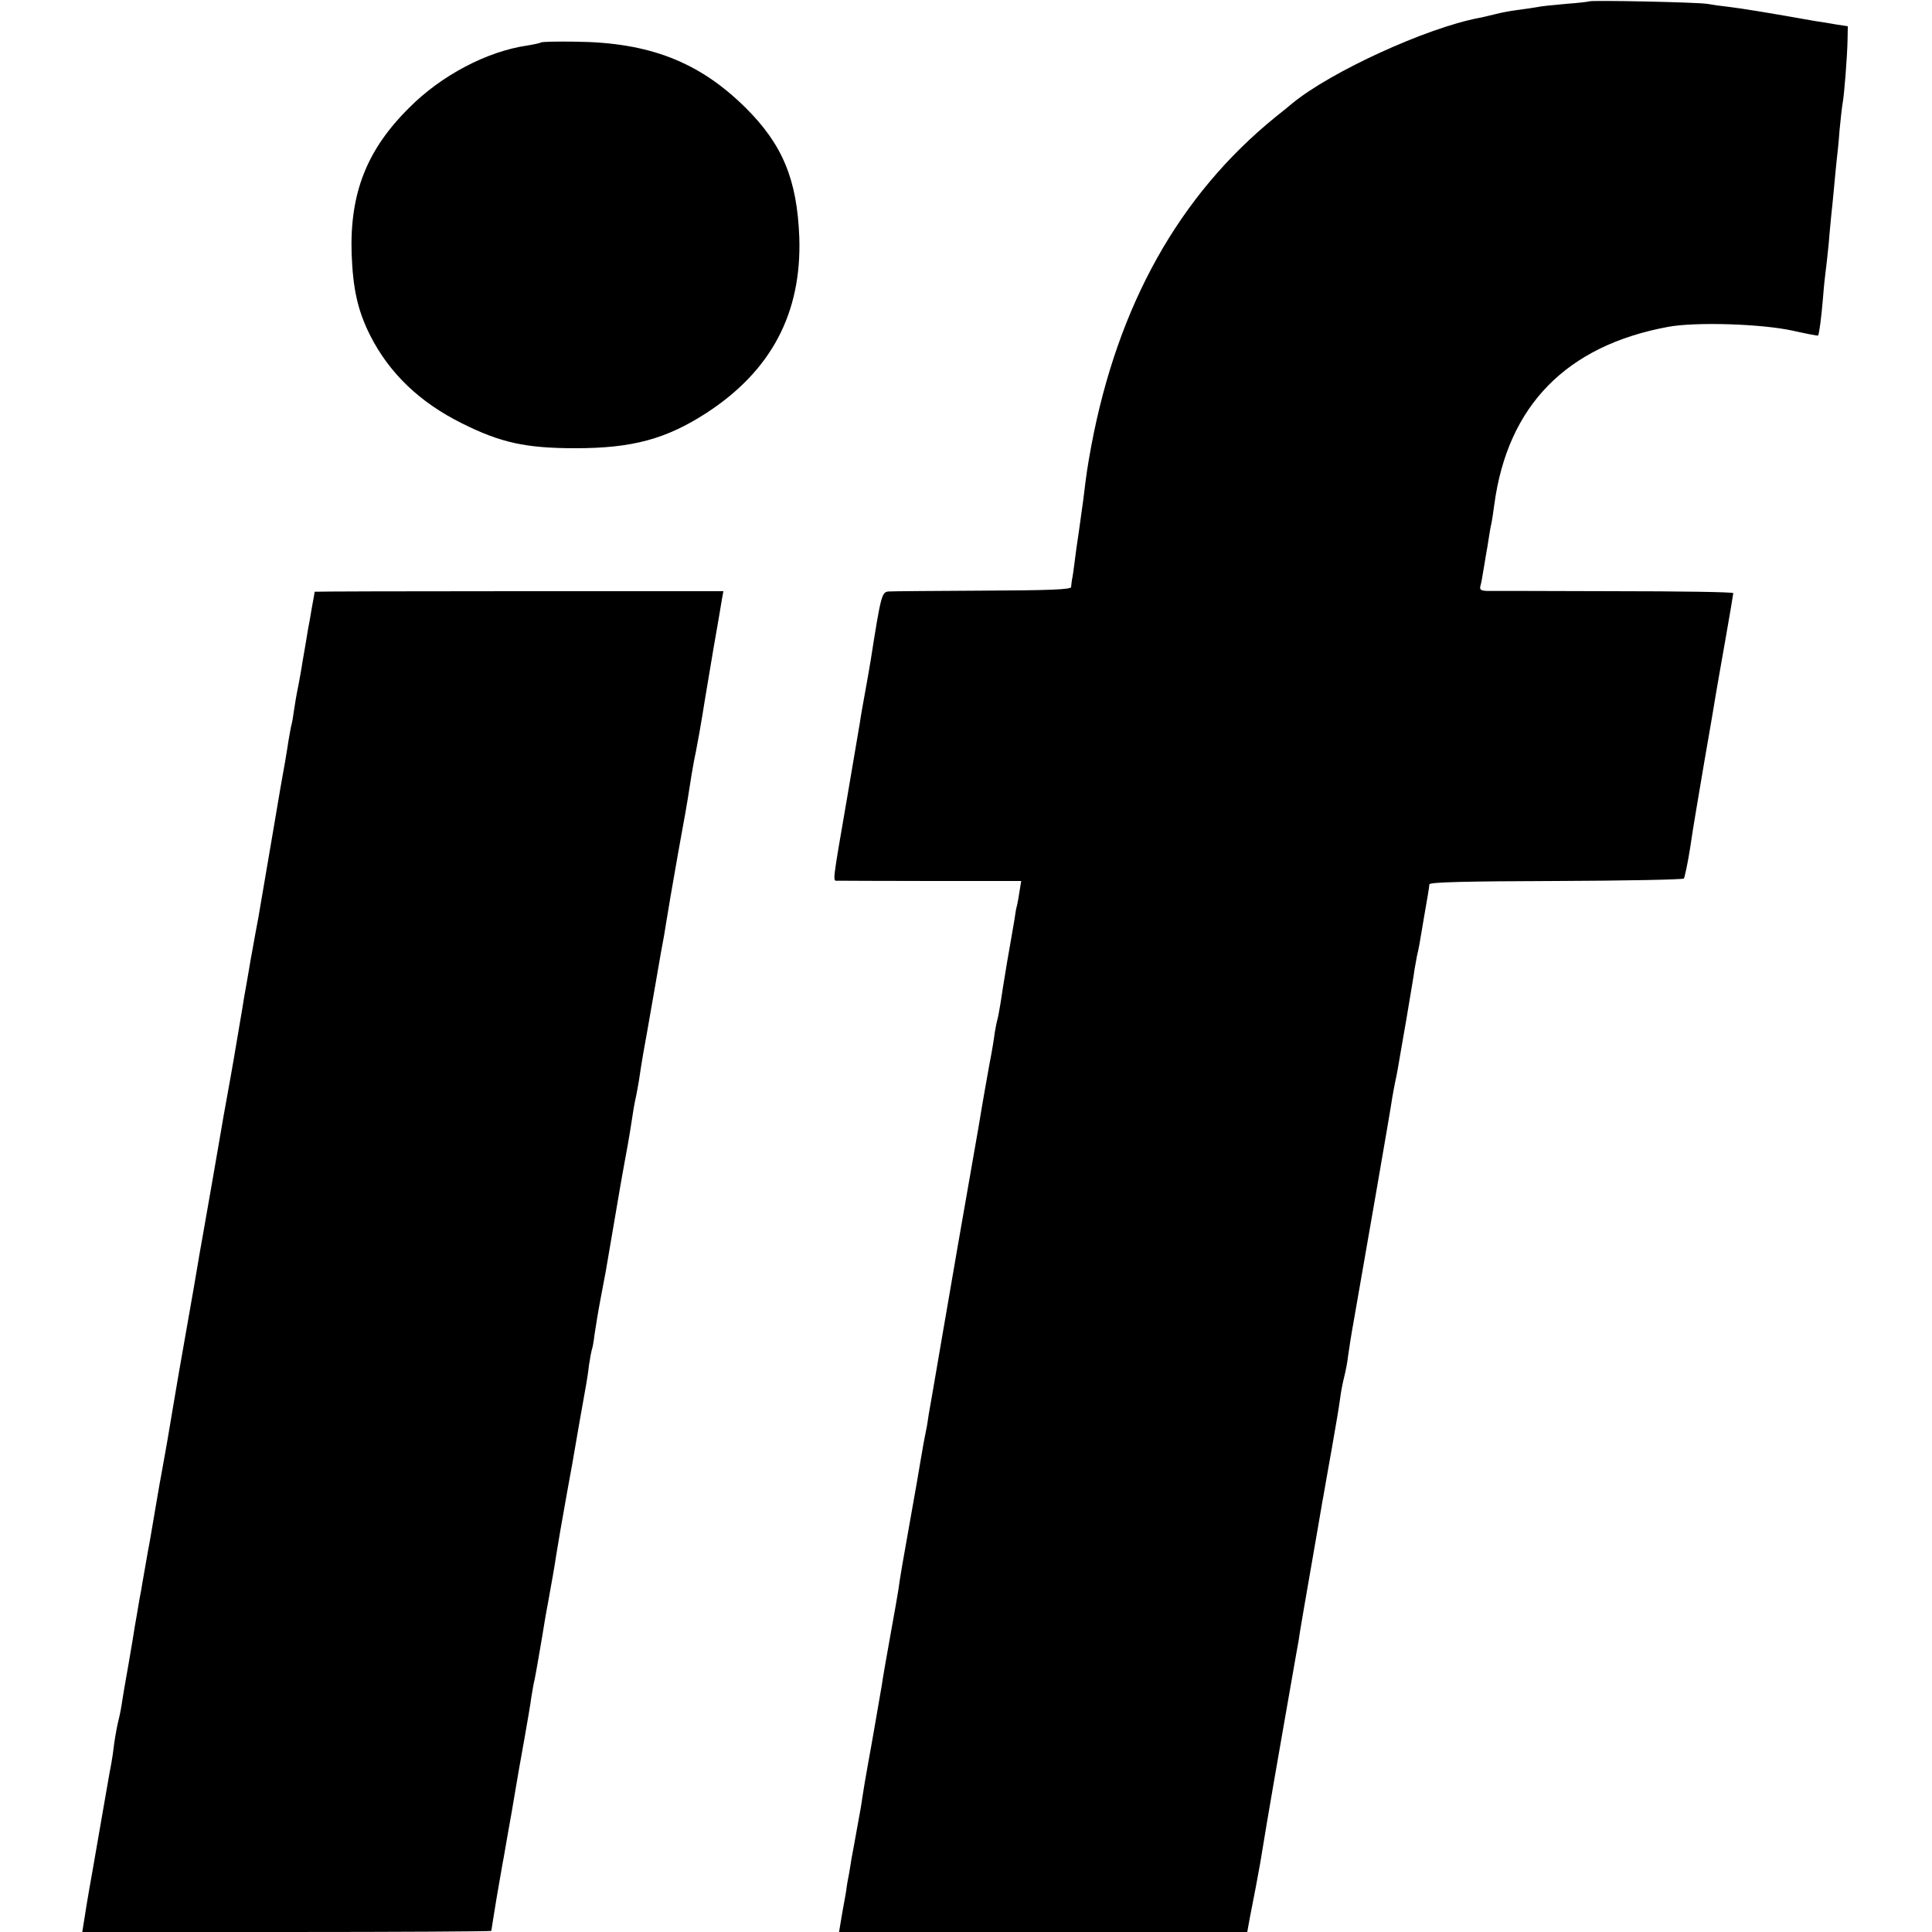 <?xml version="1.0" standalone="no"?>
<!DOCTYPE svg PUBLIC "-//W3C//DTD SVG 20010904//EN"
 "http://www.w3.org/TR/2001/REC-SVG-20010904/DTD/svg10.dtd">
<svg version="1.0" xmlns="http://www.w3.org/2000/svg"
 width="700pt" height="700pt" viewBox="0 0 700 700"
 preserveAspectRatio="xMidYMid meet">
<g transform="translate(0,700) scale(0.1,-0.1)"
fill="#000000" stroke="none">
<path d="M5758 6995 c-1 -1 -40 -6 -85 -9 -46 -4 -93 -9 -105 -12 -13 -2 -43
-7 -68 -10 -25 -3 -63 -10 -85 -16 -22 -5 -48 -12 -57 -13 -192 -37 -534 -194
-674 -308 -10 -9 -39 -32 -64 -52 -348 -283 -570 -680 -666 -1190 -14 -77 -17
-95 -29 -195 -3 -25 -11 -76 -16 -115 -6 -38 -13 -90 -16 -115 -3 -25 -7 -52
-9 -60 -1 -8 -3 -20 -3 -27 -1 -9 -79 -12 -318 -13 -175 -1 -329 -2 -343 -3
-25 -2 -28 -11 -65 -247 -3 -19 -12 -71 -20 -115 -8 -44 -17 -93 -19 -110 -3
-16 -23 -136 -45 -265 -58 -338 -55 -310 -34 -311 10 0 163 -1 340 -1 l323 0
-6 -37 c-3 -20 -7 -43 -9 -51 -3 -8 -7 -33 -10 -55 -4 -22 -15 -89 -26 -150
-10 -60 -21 -128 -24 -150 -4 -22 -8 -48 -11 -58 -3 -10 -7 -32 -10 -49 -2
-18 -10 -68 -19 -113 -8 -44 -26 -145 -39 -225 -14 -80 -48 -275 -76 -435 -27
-159 -53 -306 -56 -325 -3 -19 -14 -82 -24 -140 -10 -58 -21 -123 -25 -144 -3
-21 -7 -48 -10 -60 -5 -23 -12 -62 -21 -116 -3 -19 -18 -107 -34 -195 -29
-162 -39 -220 -45 -265 -2 -14 -15 -88 -29 -165 -14 -77 -28 -158 -31 -180 -6
-35 -38 -222 -49 -280 -7 -37 -19 -110 -22 -130 -1 -11 -9 -58 -18 -105 -8
-47 -18 -98 -21 -115 -2 -16 -7 -41 -9 -55 -3 -14 -8 -41 -10 -60 -3 -19 -8
-45 -10 -56 -2 -12 -7 -38 -10 -58 l-6 -36 739 0 740 0 10 55 c15 76 30 154
37 195 3 19 14 85 24 145 17 102 94 542 106 610 3 17 7 39 9 50 2 18 20 123
70 410 8 44 16 96 20 115 3 19 17 96 30 170 13 74 27 155 30 180 3 25 10 61
15 80 5 20 12 54 14 75 3 22 12 81 21 130 29 165 135 773 140 812 4 21 8 45
10 53 2 8 6 29 9 45 3 17 17 100 32 185 14 85 28 165 29 177 2 12 6 34 9 50 7
29 8 35 26 143 12 68 17 98 19 116 1 8 137 11 458 12 251 1 460 5 464 9 3 5
14 55 23 113 8 58 32 197 51 310 20 113 38 221 41 240 3 19 19 109 35 200 16
91 29 168 29 171 0 4 -195 7 -432 7 -238 1 -446 1 -461 1 -22 1 -27 5 -23 19
3 9 7 33 10 52 3 19 8 46 10 60 3 14 7 41 10 60 3 19 7 44 10 55 2 11 7 41 10
66 48 359 261 577 631 645 99 18 335 11 450 -14 49 -11 91 -19 92 -18 4 4 12
64 18 136 3 41 8 86 10 100 2 14 7 59 11 100 3 41 8 86 9 100 2 14 6 59 10
100 4 41 8 87 10 103 2 15 7 62 10 105 4 42 9 86 11 97 6 29 17 172 18 230 l1
50 -40 6 c-22 4 -58 10 -80 13 -157 28 -267 46 -310 51 -28 3 -64 8 -80 11
-34 6 -421 14 -427 9z"/>
<path d="M1960 6846 c-3 -2 -25 -7 -50 -11 -145 -21 -311 -108 -427 -225 -154
-152 -216 -310 -209 -530 5 -128 22 -205 67 -295 70 -138 180 -243 333 -319
140 -70 231 -90 411 -90 206 0 328 33 475 128 235 153 345 362 336 636 -8 209
-60 336 -195 470 -168 166 -348 236 -614 239 -67 1 -125 0 -127 -3z"/>
<path d="M1140 4856 c0 -1 -4 -27 -10 -57 -5 -30 -11 -65 -14 -79 -2 -14 -7
-41 -10 -60 -3 -19 -8 -48 -11 -64 -2 -16 -9 -52 -14 -80 -6 -28 -13 -69 -16
-91 -3 -22 -7 -47 -10 -55 -2 -8 -6 -33 -10 -55 -5 -35 -18 -111 -29 -170 -2
-11 -7 -40 -11 -65 -4 -25 -9 -54 -11 -65 -2 -11 -15 -87 -29 -170 -14 -82
-27 -159 -29 -170 -5 -27 -18 -95 -22 -120 -2 -11 -9 -47 -14 -80 -6 -33 -12
-71 -15 -85 -2 -14 -11 -68 -20 -120 -16 -95 -20 -119 -30 -175 -20 -110 -35
-194 -39 -220 -9 -52 -46 -267 -61 -350 -8 -44 -17 -96 -20 -115 -3 -19 -21
-123 -40 -230 -19 -107 -37 -211 -40 -230 -5 -30 -16 -95 -29 -172 -4 -21 -11
-64 -22 -123 -4 -18 -24 -139 -38 -220 -3 -16 -7 -41 -10 -55 -4 -23 -14 -81
-21 -120 -1 -8 -5 -31 -9 -50 -3 -19 -8 -48 -11 -65 -3 -16 -10 -57 -15 -90
-13 -76 -19 -113 -25 -145 -3 -14 -7 -43 -11 -65 -3 -22 -9 -56 -14 -75 -5
-19 -12 -57 -16 -85 -3 -27 -8 -59 -10 -70 -4 -21 -8 -42 -24 -135 -19 -110
-22 -127 -46 -265 -14 -77 -27 -157 -30 -178 l-6 -37 741 0 c408 0 741 2 741
4 0 2 9 55 19 118 11 62 22 129 26 148 7 42 24 137 29 165 2 11 7 40 11 65 14
83 16 94 35 200 10 58 22 125 25 150 4 25 9 54 12 65 6 29 22 124 29 165 3 19
11 69 19 110 13 72 23 127 31 180 7 44 18 108 39 225 17 91 18 99 45 255 11
63 22 124 24 135 2 11 7 42 10 69 4 27 9 52 10 55 2 3 7 28 10 55 4 27 13 83
21 125 8 42 17 90 20 106 10 57 36 210 41 240 3 17 11 66 19 110 8 44 17 94
20 110 5 28 9 52 21 130 3 17 7 37 9 45 2 8 6 33 10 55 3 22 10 65 15 95 13
71 14 78 45 255 14 83 28 161 31 175 2 14 13 79 24 145 26 149 30 173 46 260
6 29 25 145 30 180 3 17 9 53 15 80 5 28 11 59 13 70 7 38 15 90 20 120 3 17
17 100 31 185 15 85 29 167 31 181 l5 27 -741 0 c-407 0 -740 -1 -740 -2z"/>
</g>
</svg>

